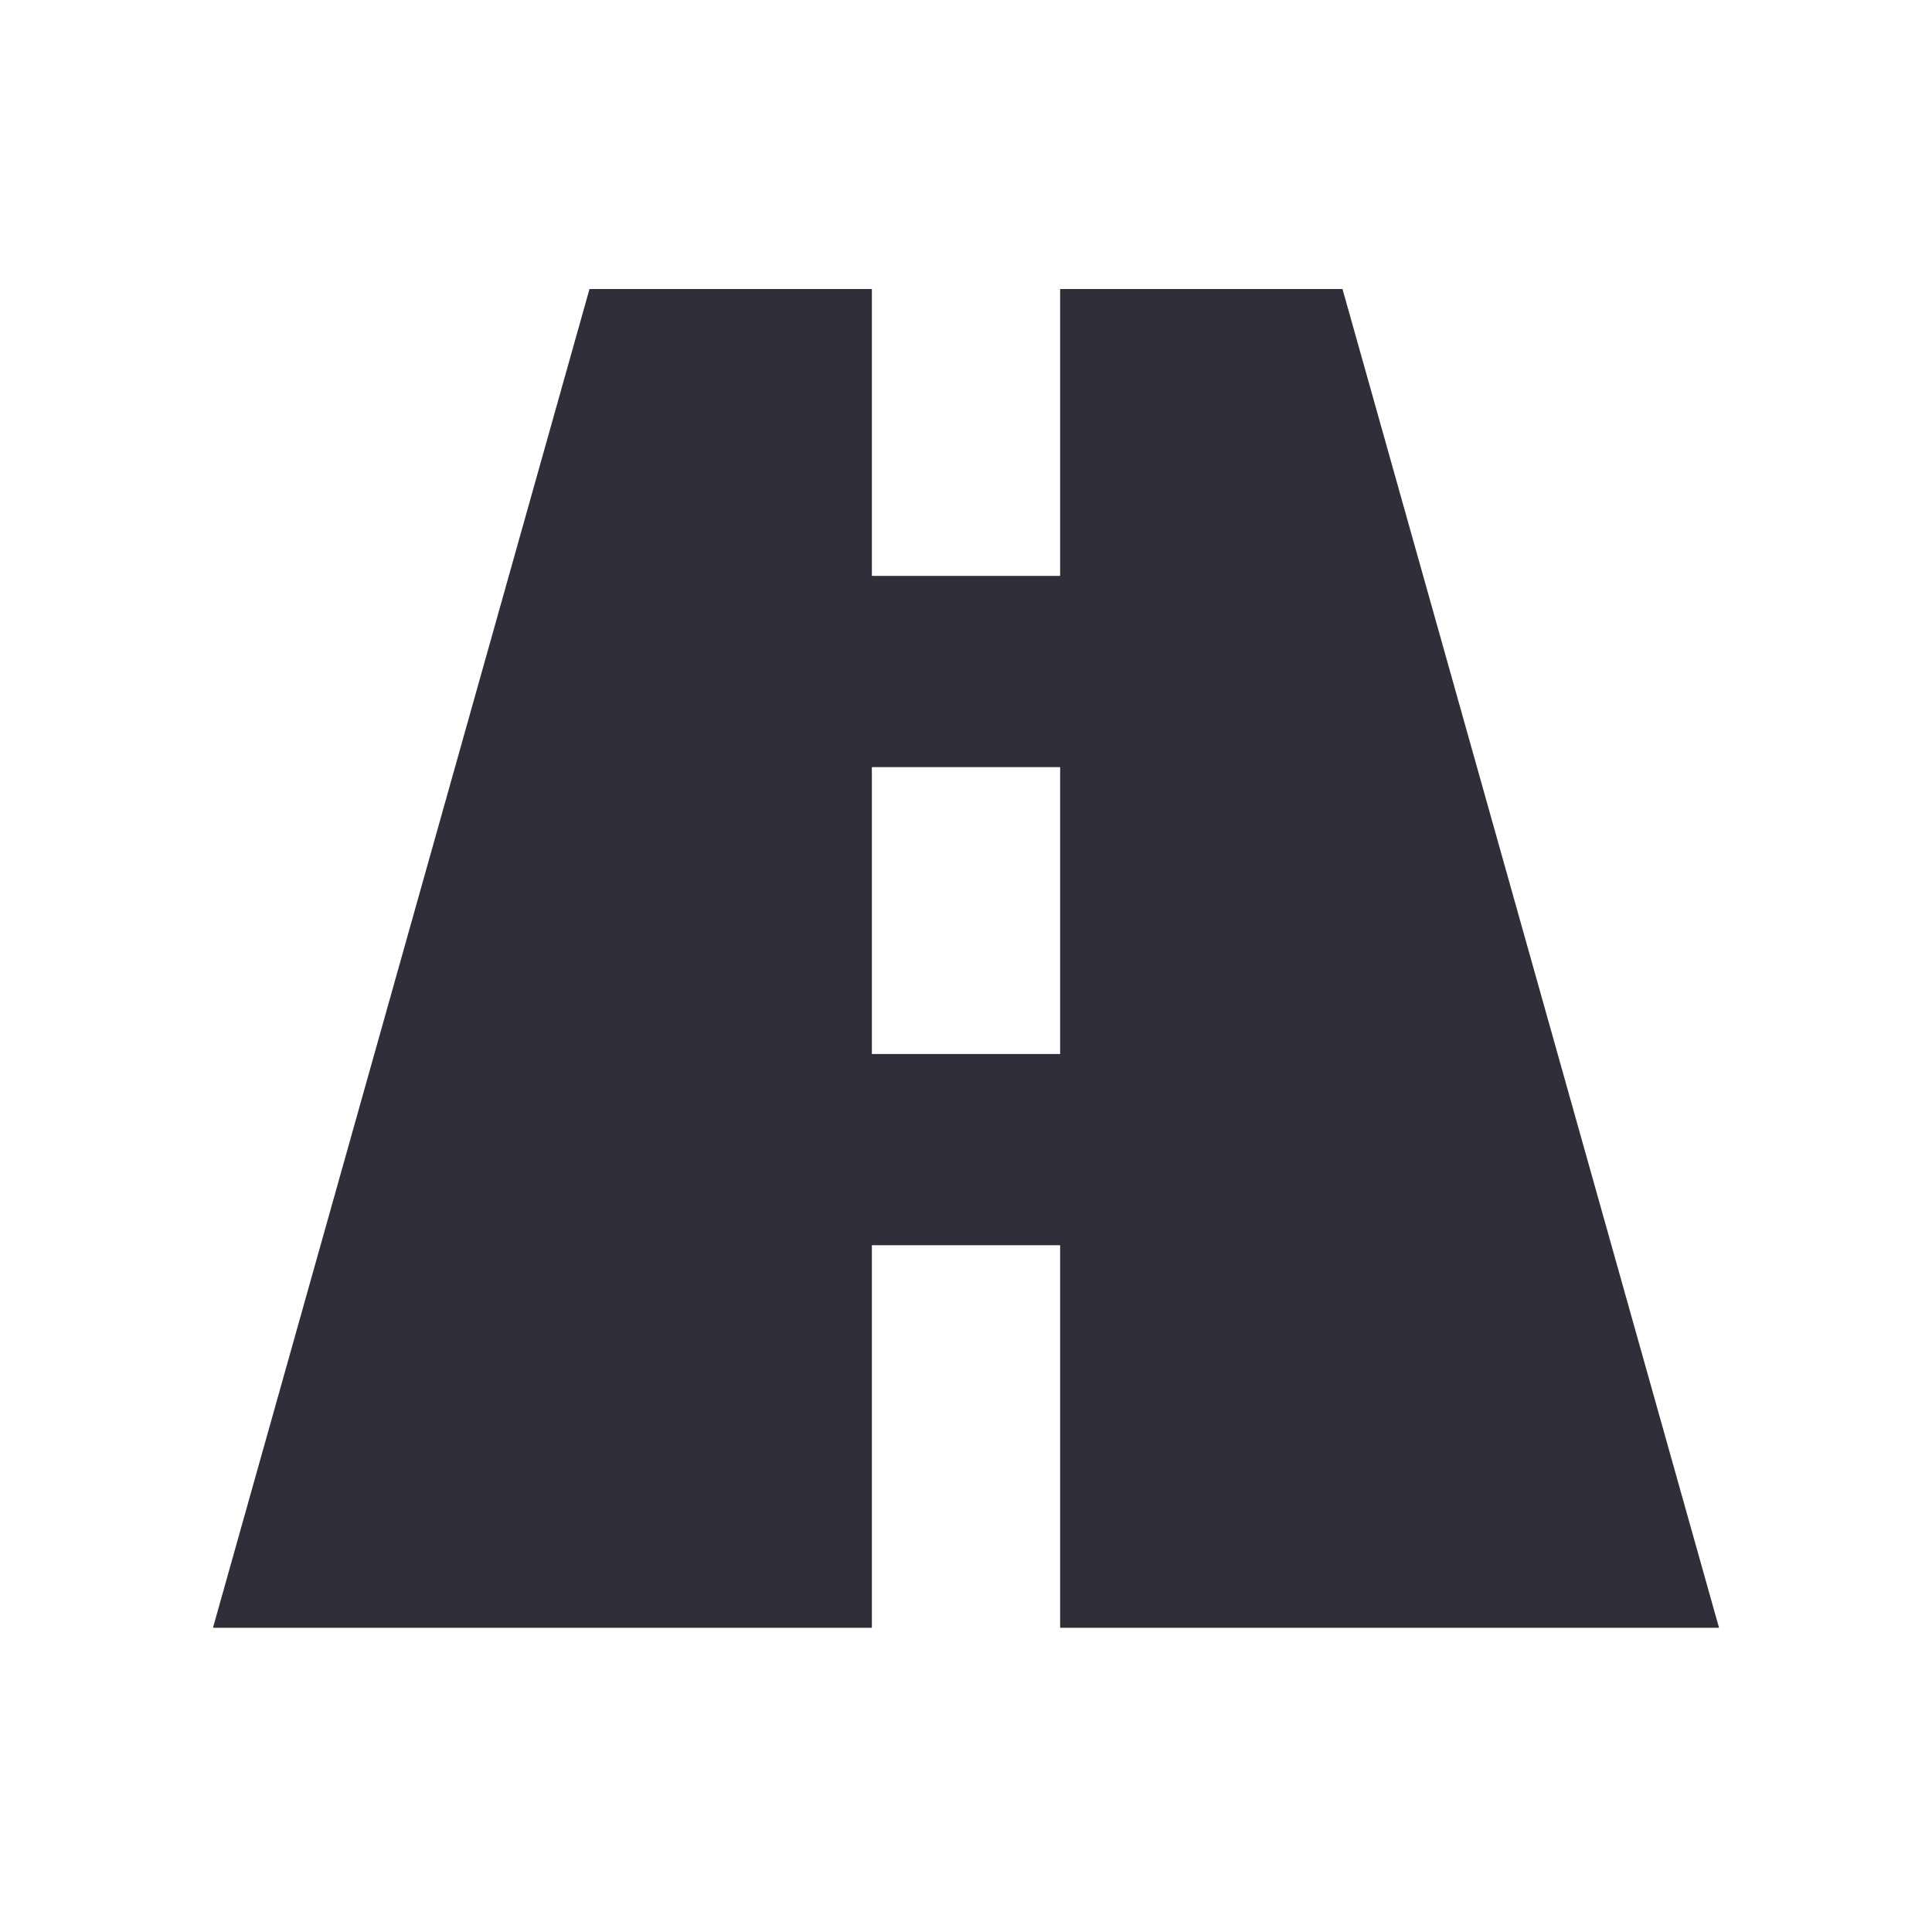 <?xml version="1.0" encoding="UTF-8"?> <svg xmlns="http://www.w3.org/2000/svg" width="127" height="127" viewBox="0 0 127 127" fill="none"> <path d="M69.688 81.857V107H113L88.25 19H69.688V37.857H57.312V19H38.75L14 107H57.312V81.857H69.688ZM57.312 50.429H69.688V69.286H57.312V50.429Z" fill="#302E39"></path> </svg> 